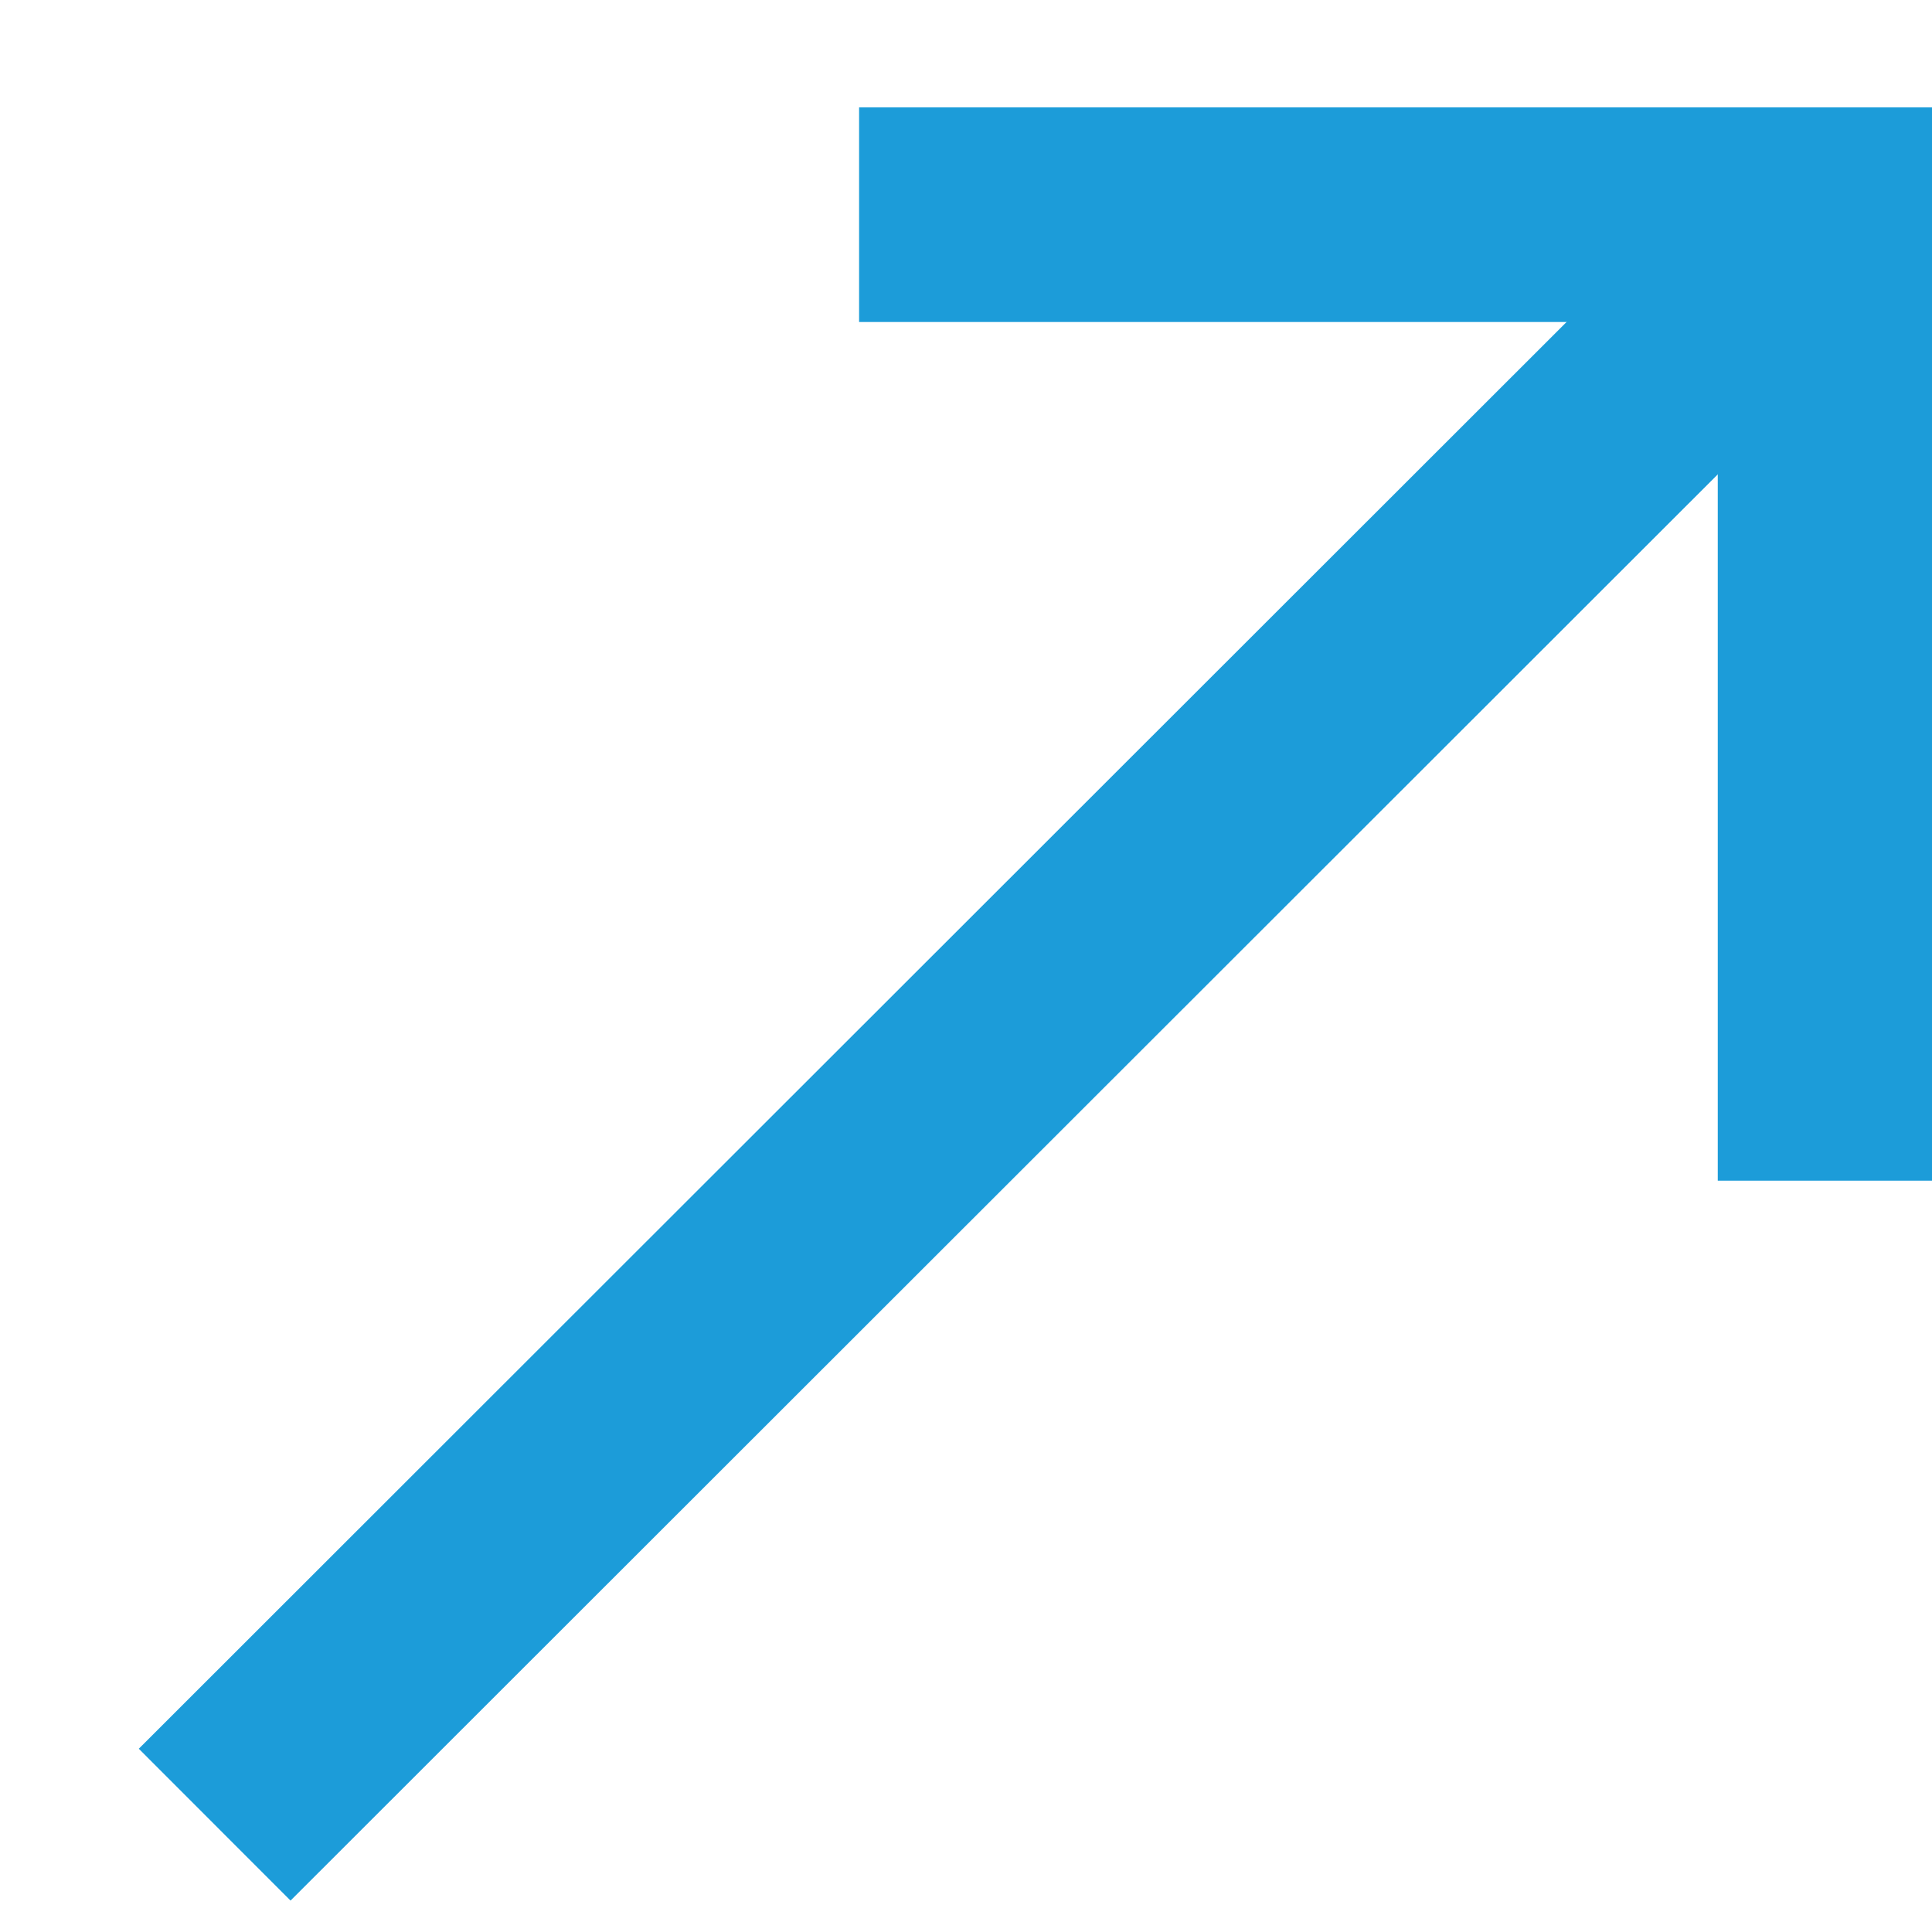 <svg id="Layer_1" data-name="Layer 1" xmlns="http://www.w3.org/2000/svg" width="9" height="9" viewBox="0 0 9 9">
  <defs>
    <style>
      .cls-1 {
        fill: none;
        stroke: #1c9cd9;
        stroke-miterlimit: 10;
      }
    </style>
  </defs>
  <line class="cls-1" x1="8.005" y1="1.5" x2="1" y2="8.5"/>
  <polyline class="cls-1" points="8.502 5.5 8.502 1 4.002 1"/>
</svg>
